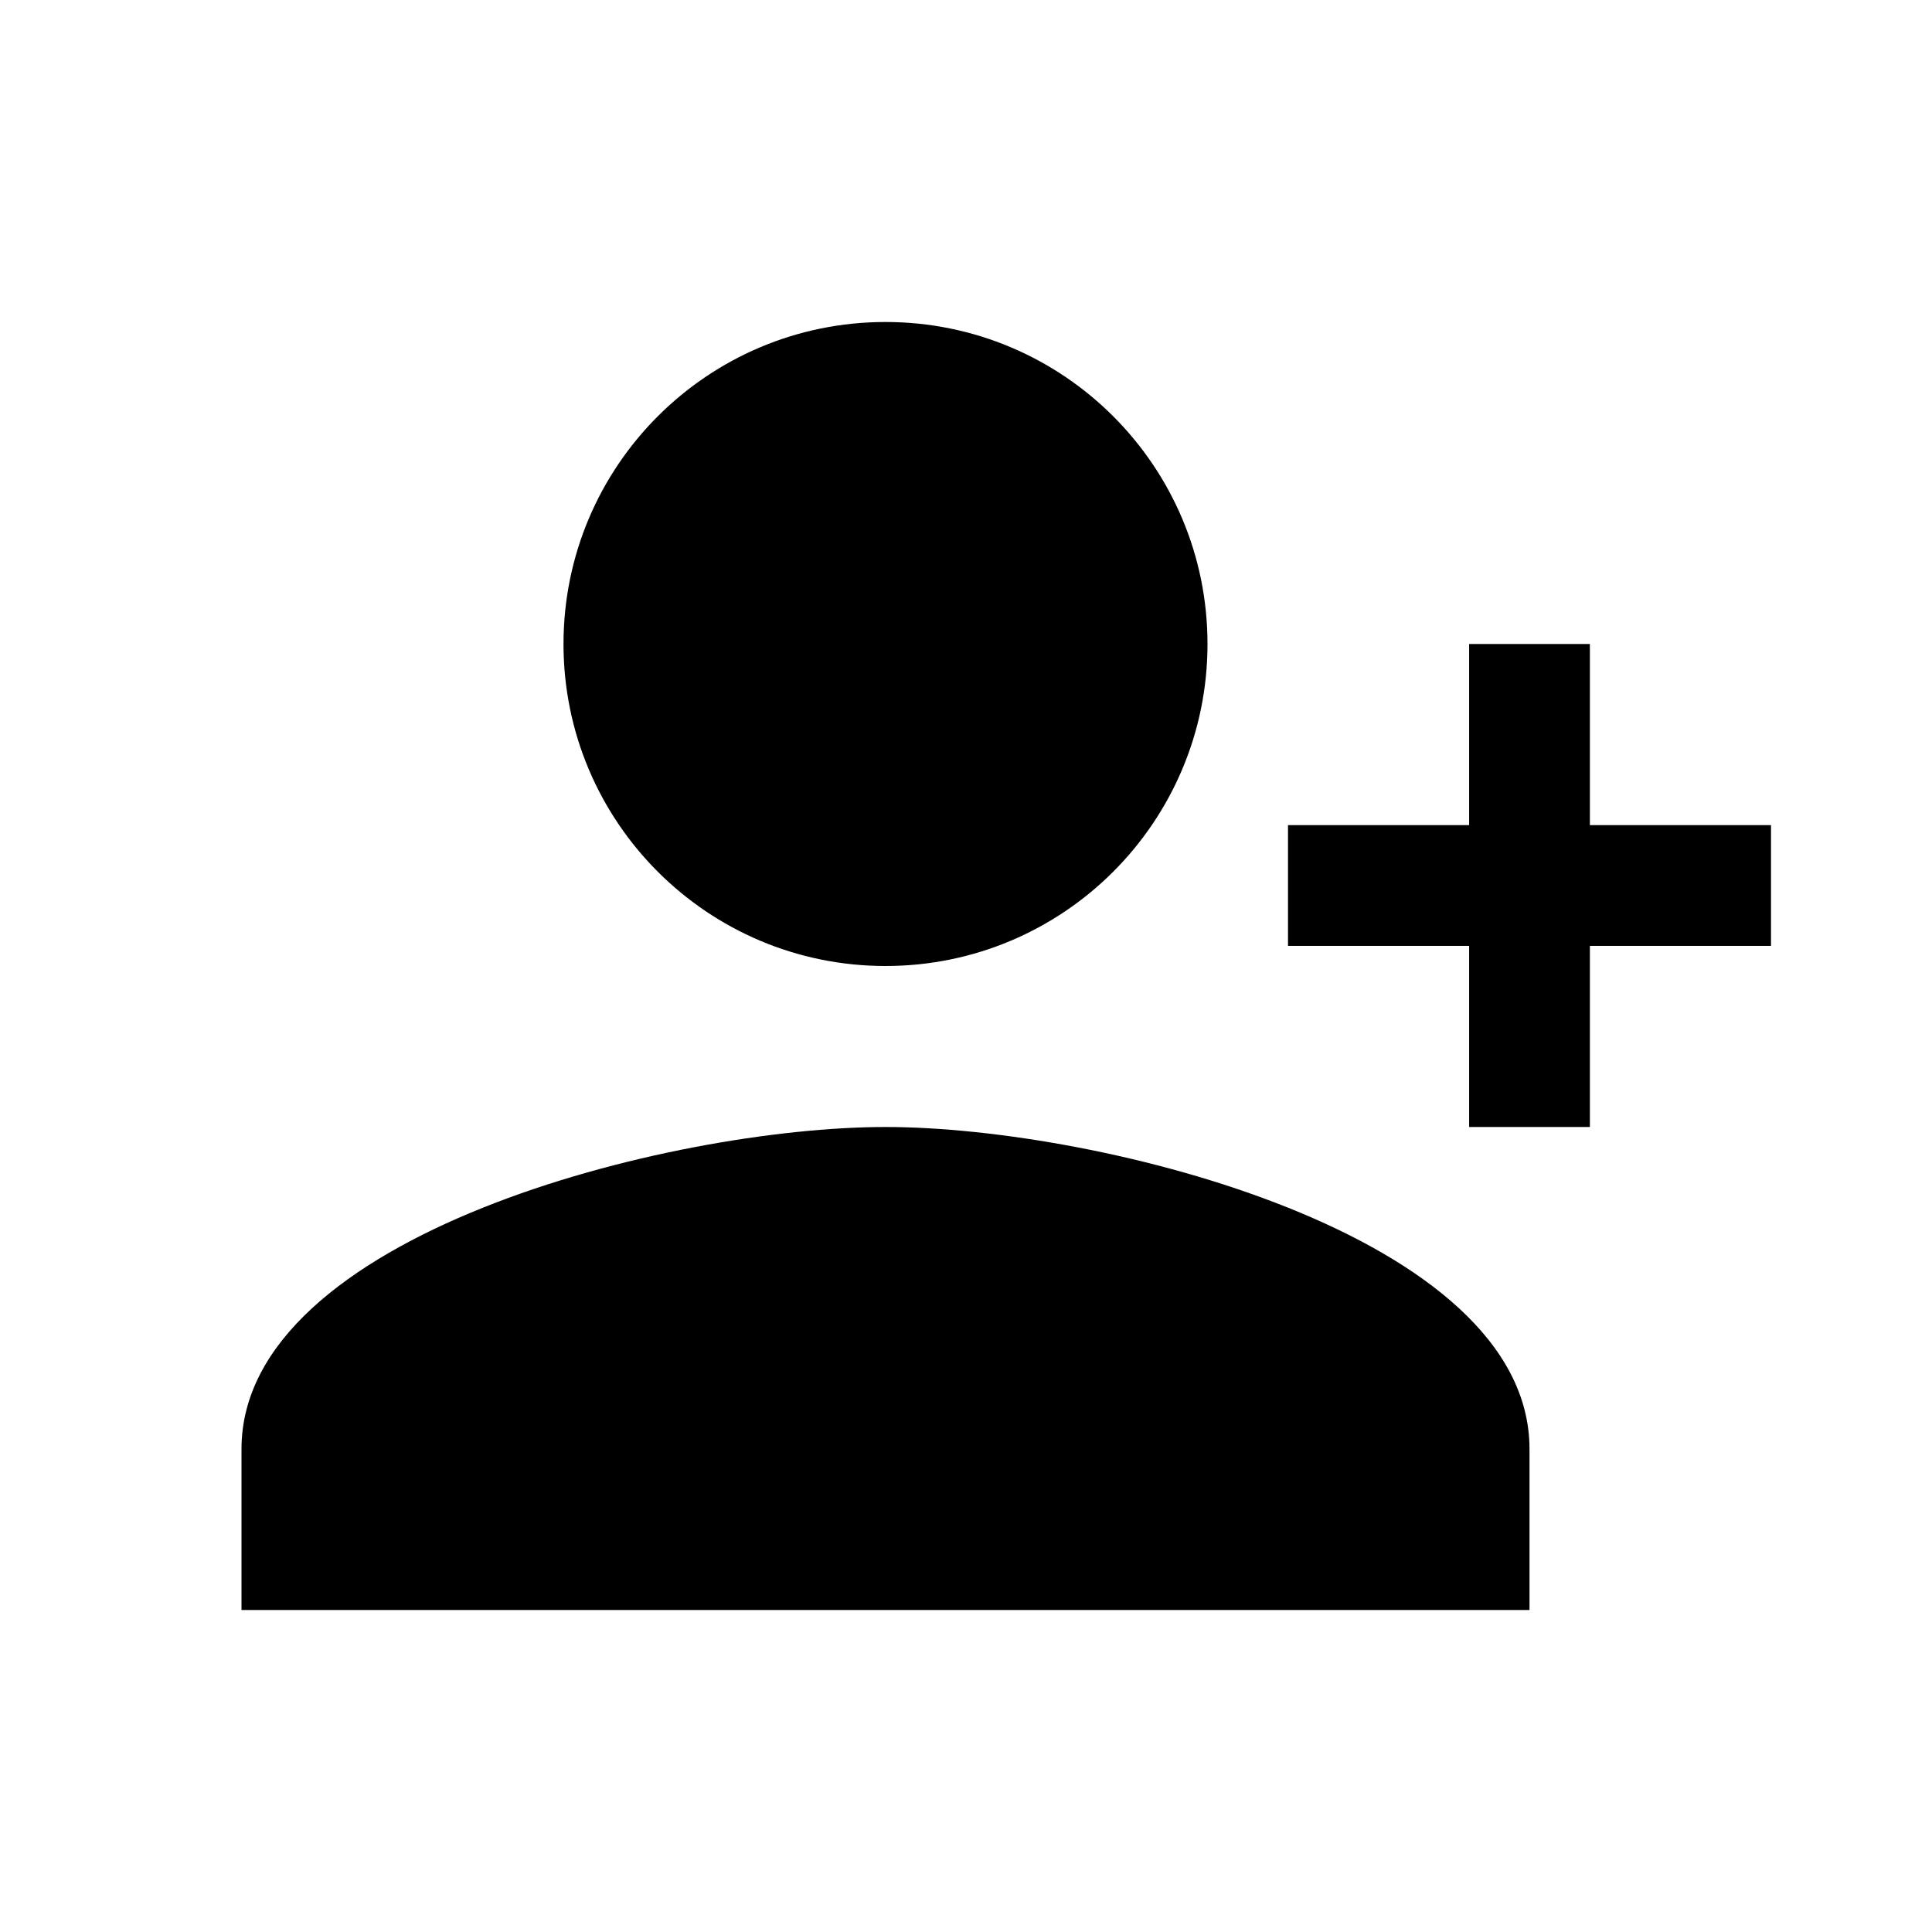 <?xml version="1.0" encoding="utf-8"?><!-- Скачано с сайта svg4.ru / Downloaded from svg4.ru -->
<svg width="800px" height="800px" viewBox="0 0 24 24" fill="none" xmlns="http://www.w3.org/2000/svg">
<path d="M19.75 14V11.75H22V10.25H19.75V8H18.25V10.25H16V11.75H18.25V14H19.75Z" fill="#000000"/>
<path d="M11 4C8.79 4 7 5.79 7 8C7 10.21 8.79 12 11 12C13.21 12 15 10.21 15 8C15 5.79 13.21 4 11 4Z" fill="#000000"/>
<path d="M3 18C3 15.34 8.33 14 11 14C13.67 14 19 15.34 19 18V20H3V18Z" fill="#000000"/>
</svg>